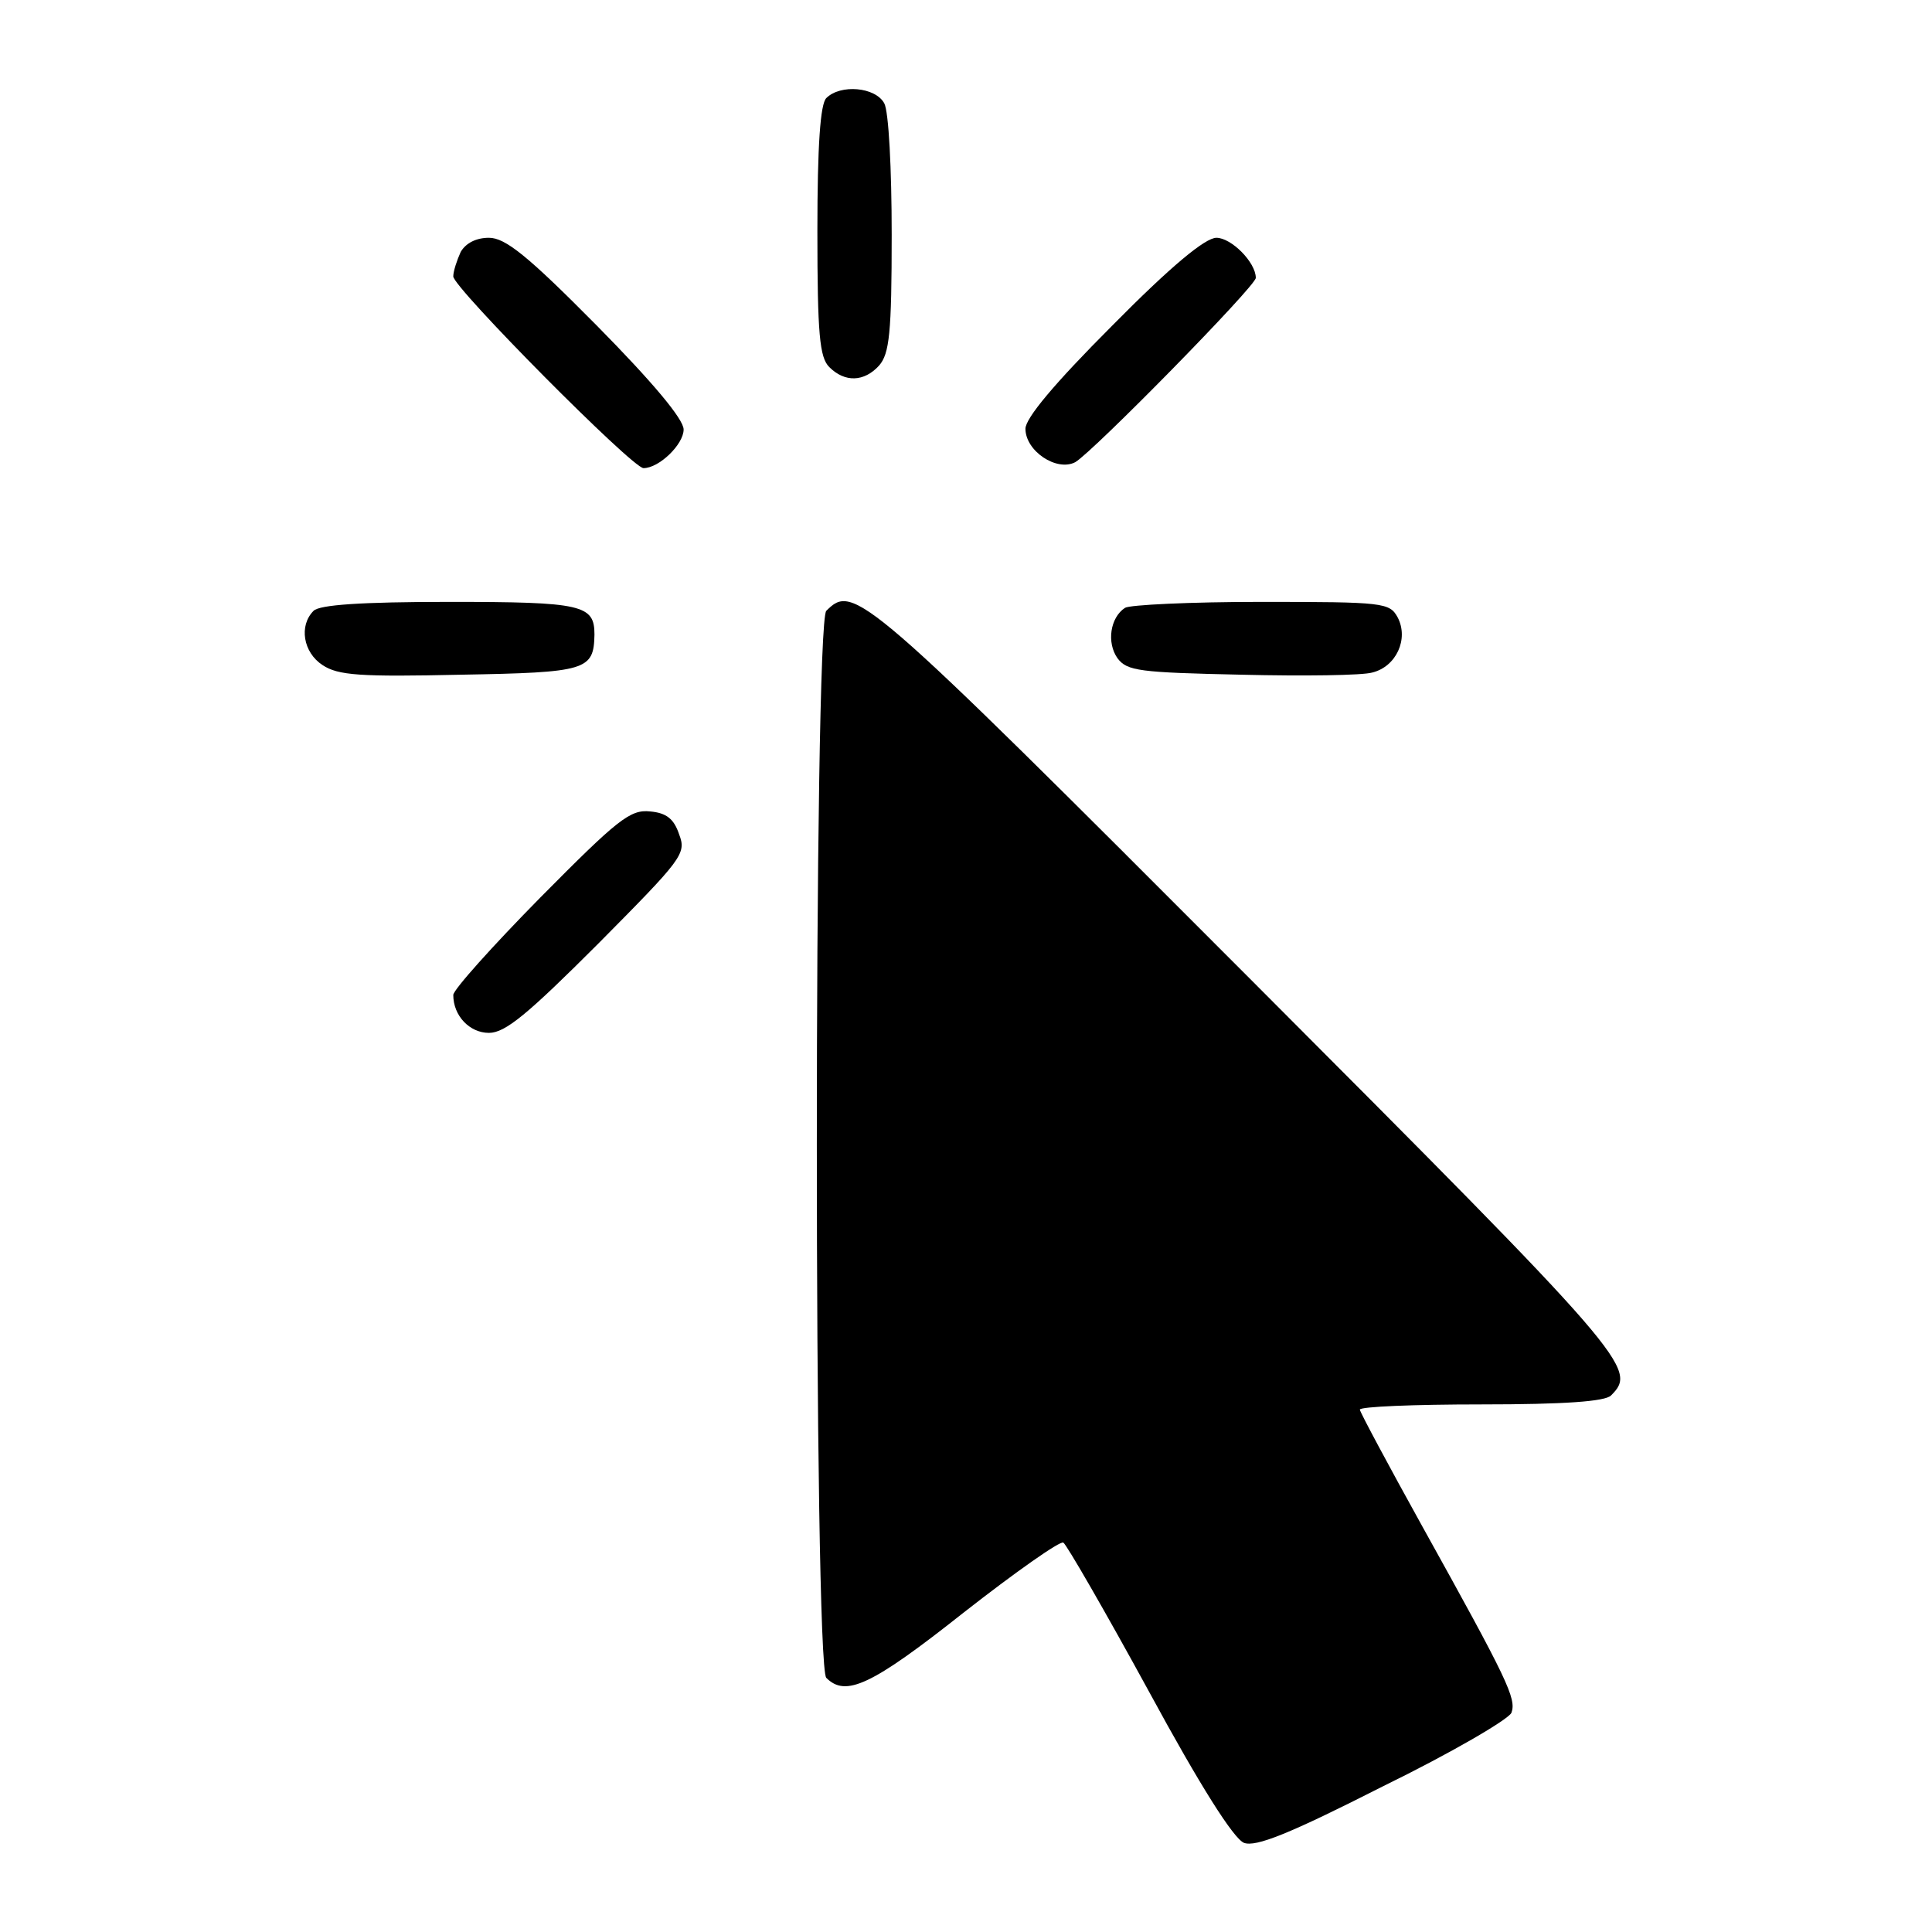 <?xml version="1.0" standalone="no"?>
<!DOCTYPE svg PUBLIC "-//W3C//DTD SVG 20010904//EN"
 "http://www.w3.org/TR/2001/REC-SVG-20010904/DTD/svg10.dtd">
<svg version="1.0" xmlns="http://www.w3.org/2000/svg"
 width="260pt" height="260pt" viewBox="0 0 260 260"
 preserveAspectRatio="xMidYMid meet">
<g transform="translate(0,260) scale(0.1,-0.1)"
fill="#000000" stroke="none">
<path d="M1112 2468 c-8 -8 -12 -63 -12 -179 0 -139 3 -170 16 -183 21 -21 47
-20 67 2 14 16 17 44 17 176 0 89 -4 166 -10 177 -12 22 -59 26 -78 7z"/>
<path d="M620 2261 c-5 -11 -10 -26 -10 -33 0 -15 241 -258 256 -258 21 0 54
32 54 52 0 14 -42 64 -117 140 -93 94 -123 118 -145 118 -17 0 -31 -7 -38 -19z"/>
<path d="M1497 2162 c-79 -79 -117 -125 -117 -139 0 -30 42 -58 67 -45 24 14
243 237 243 248 0 21 -33 54 -53 54 -15 0 -61 -38 -140 -118z"/>
<path d="M422 1778 c-20 -20 -14 -56 12 -73 21 -14 51 -16 186 -13 170 3 179
6 180 54 0 40 -16 44 -195 44 -120 0 -175 -4 -183 -12z"/>
<path d="M1112 1778 c-17 -17 -17 -1419 0 -1436 26 -26 60 -11 185 88 69 54
130 97 134 94 4 -2 56 -92 115 -200 70 -129 114 -198 128 -204 16 -6 61 12
187 76 92 45 169 90 173 99 7 19 -5 44 -120 251 -46 83 -84 154 -84 157 0 4
73 7 163 7 113 0 167 4 175 12 36 36 26 48 -490 565 -518 519 -529 528 -566
491z"/>
<path d="M1514 1782 c-20 -13 -25 -47 -10 -68 13 -17 29 -19 167 -22 83 -2
163 -1 176 3 32 8 49 45 34 74 -11 20 -18 21 -184 21 -95 0 -177 -4 -183 -8z"/>
<path d="M727 1392 c-64 -65 -117 -124 -117 -131 0 -28 22 -51 48 -51 22 0 52
25 147 120 113 114 119 121 109 147 -7 21 -17 29 -39 31 -27 3 -44 -11 -148
-116z"/>
</g>
</svg>

